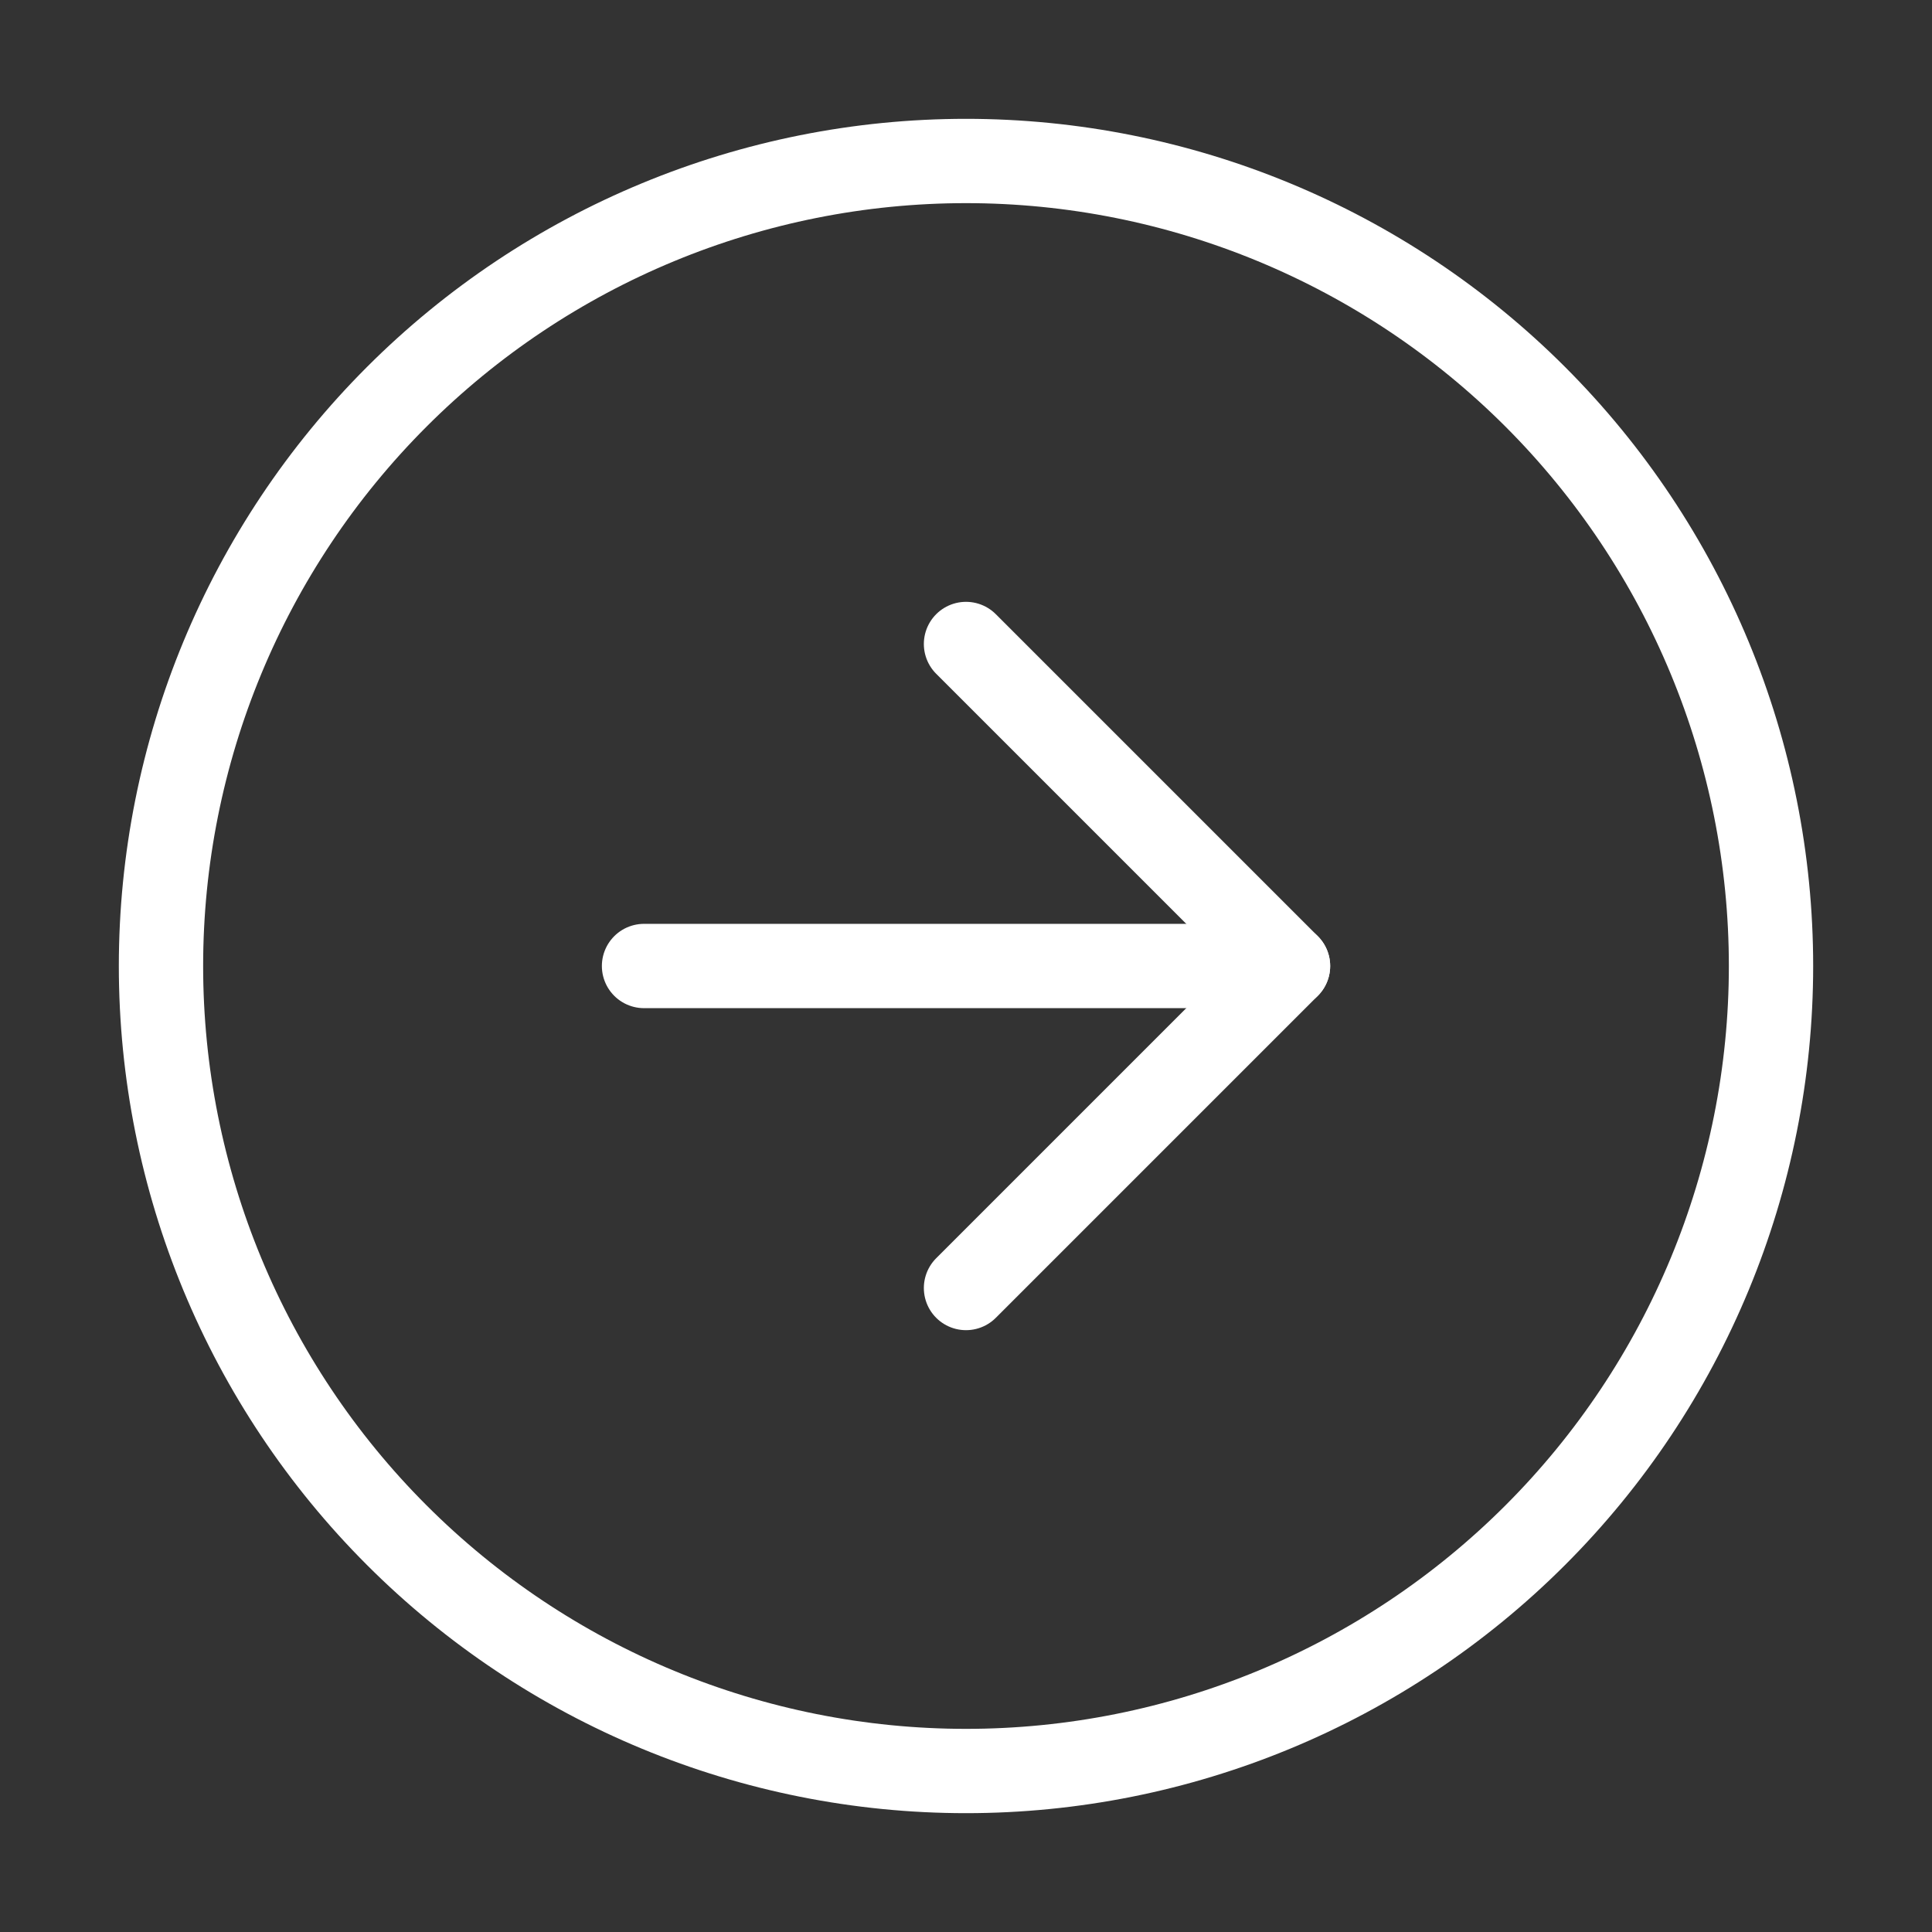 <?xml version="1.0" encoding="UTF-8"?> <svg xmlns="http://www.w3.org/2000/svg" width="55" height="55" viewBox="0 0 55 55" fill="none"><rect x="0" y="0" width="55" height="55" fill="#333333" stroke="none"/> <path d="M27.5 4.583C21.422 4.583 15.593 6.998 11.296 11.295C6.998 15.593 4.583 21.422 4.583 27.5C4.583 33.578 6.998 39.407 11.296 43.704C15.593 48.002 21.422 50.417 27.5 50.417C33.578 50.417 39.407 48.002 43.705 43.704C48.002 39.407 50.417 33.578 50.417 27.5C50.417 21.422 48.002 15.593 43.705 11.295C39.407 6.998 33.578 4.583 27.5 4.583Z" stroke="white" stroke-width="2.4" stroke-linecap="round" stroke-linejoin="round"></path> <path d="M27.5 36.667L36.667 27.5L27.5 18.333" stroke="white" stroke-width="2.4" stroke-linecap="round" stroke-linejoin="round"></path> <path d="M18.334 27.5H36.667" stroke="white" stroke-width="2.4" stroke-linecap="round" stroke-linejoin="round"></path> </svg> 